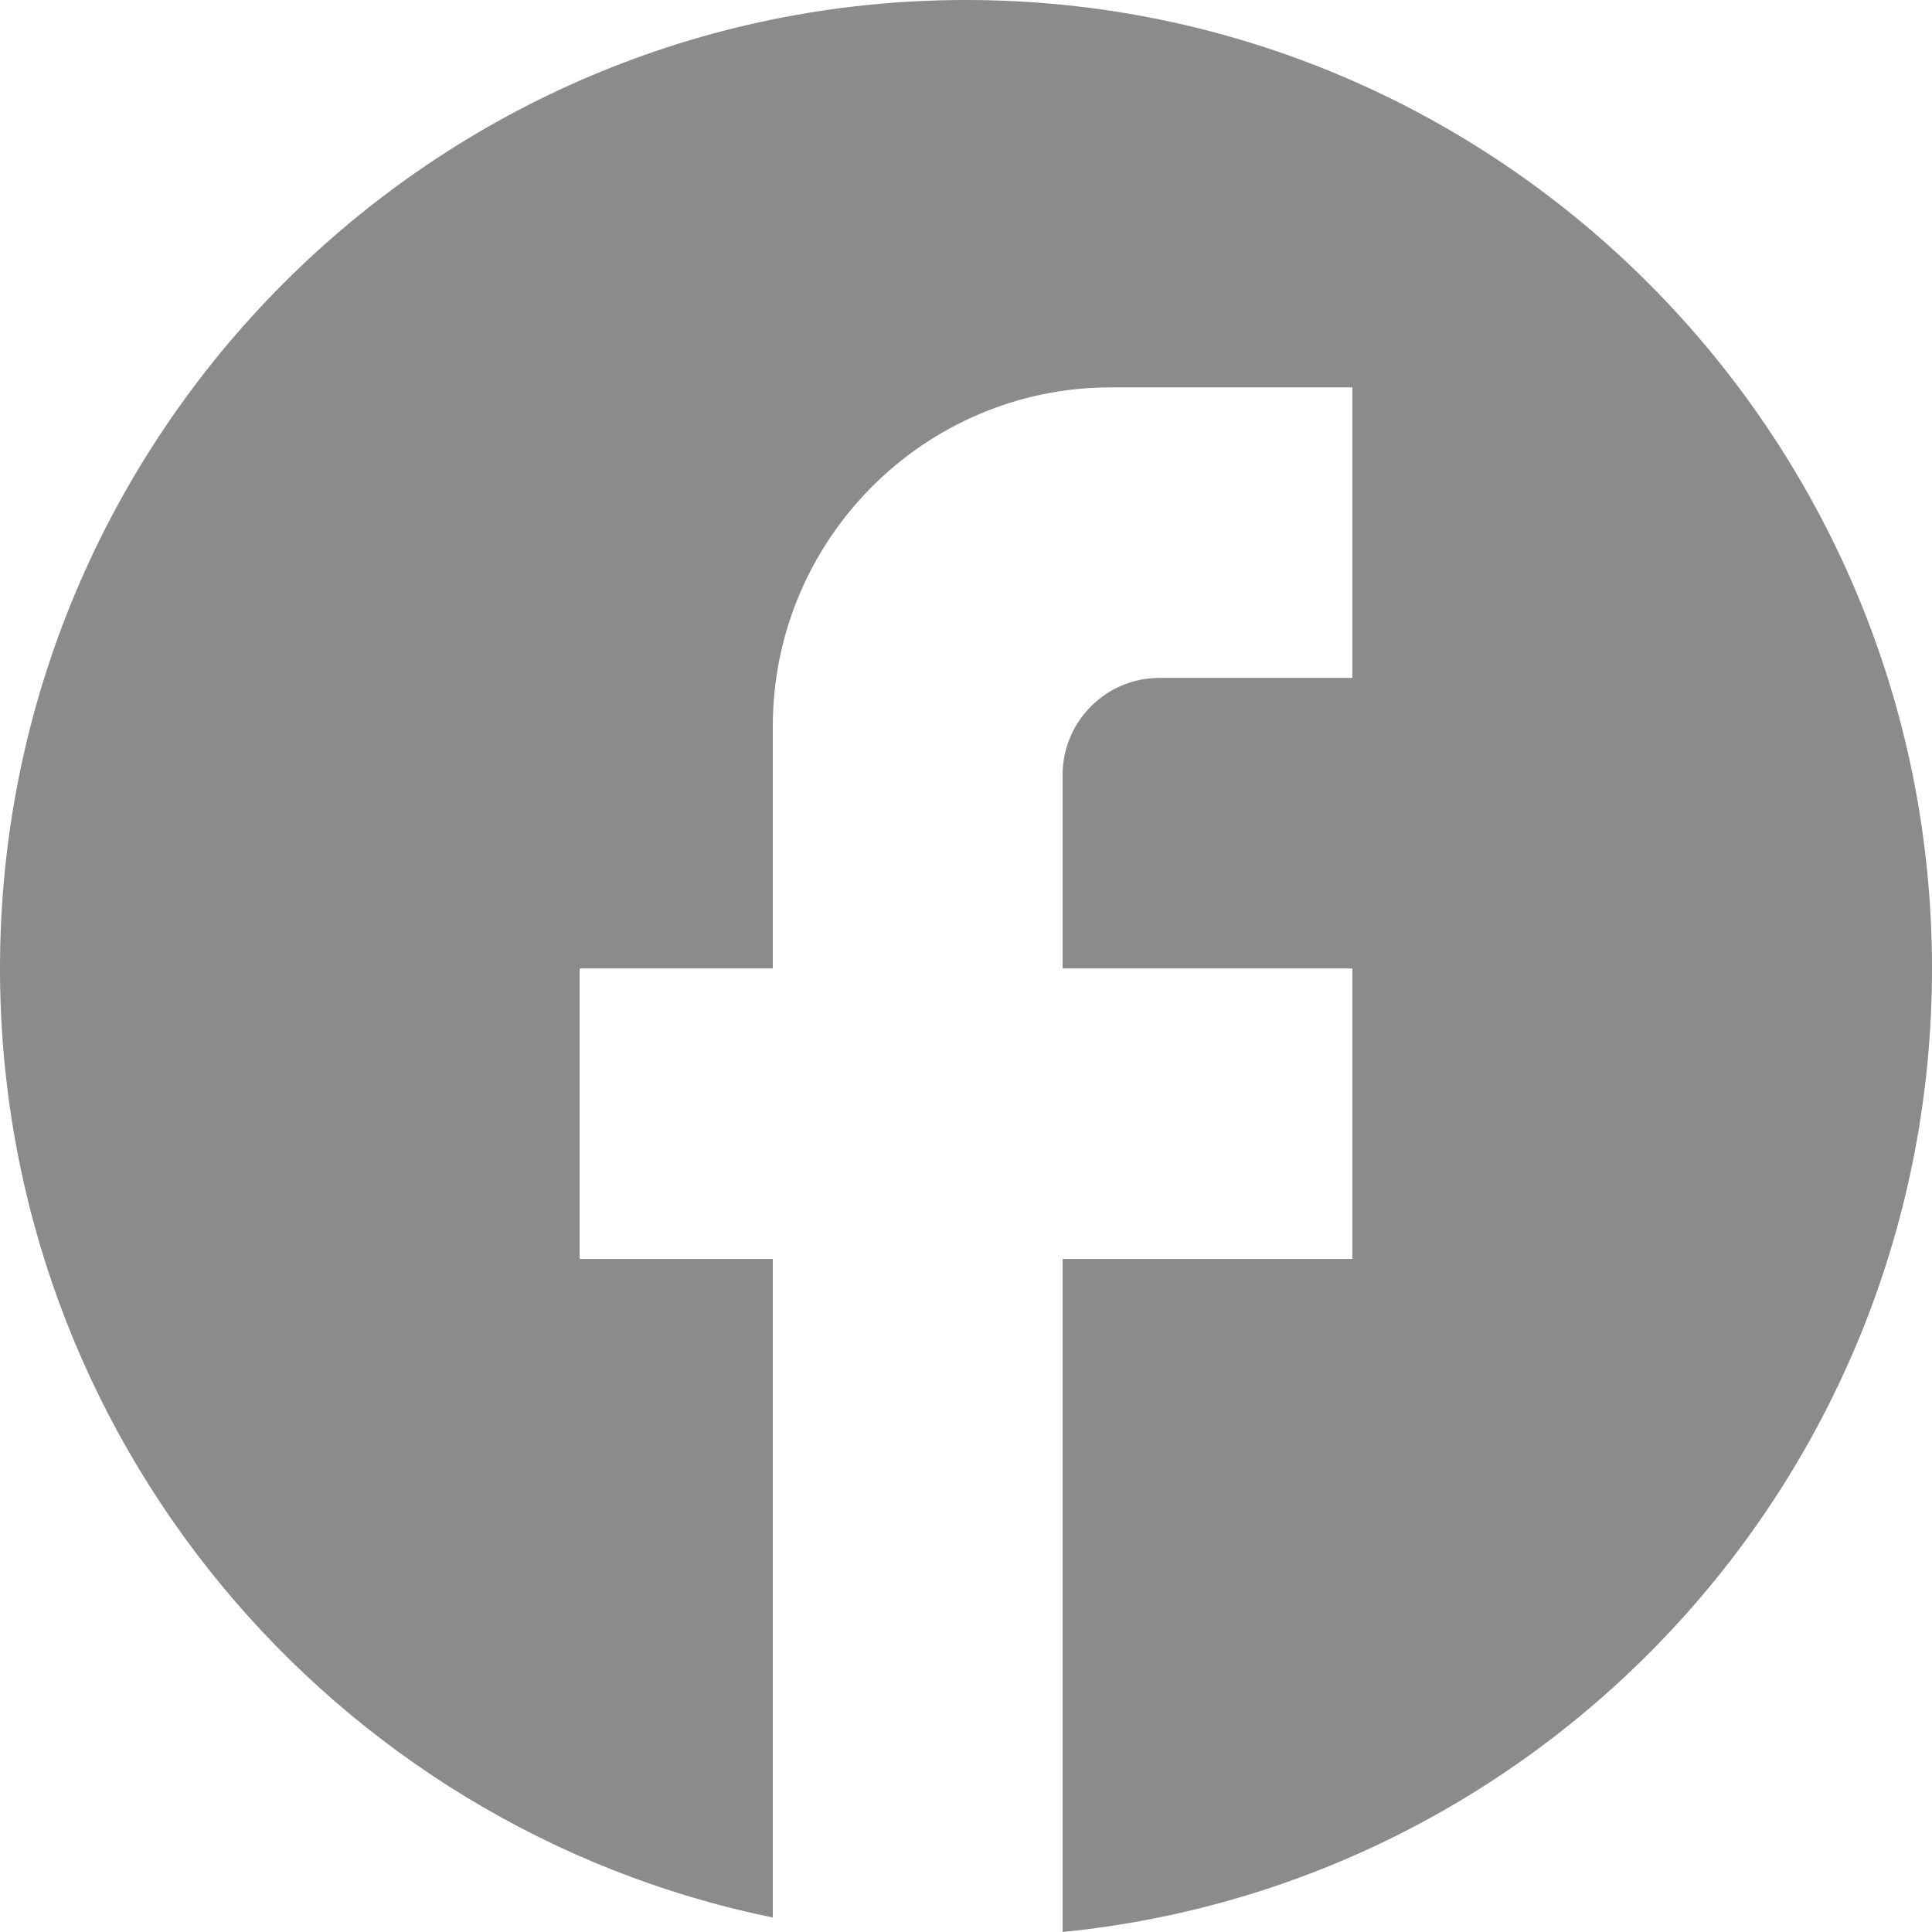 <svg width="26" height="26" viewBox="0 0 26 26" fill="none" xmlns="http://www.w3.org/2000/svg">
<path d="M26 13.033C26 5.839 20.176 0 13 0C5.824 0 0 5.839 0 13.033C0 19.34 4.472 24.593 10.4 25.805V16.942H7.8V13.033H10.4V9.774C10.4 7.259 12.441 5.213 14.95 5.213H18.2V9.123H15.6C14.885 9.123 14.3 9.709 14.3 10.426V13.033H18.2V16.942H14.3V26C20.865 25.348 26 19.797 26 13.033Z" fill="#8B8B8B"/>
</svg>
